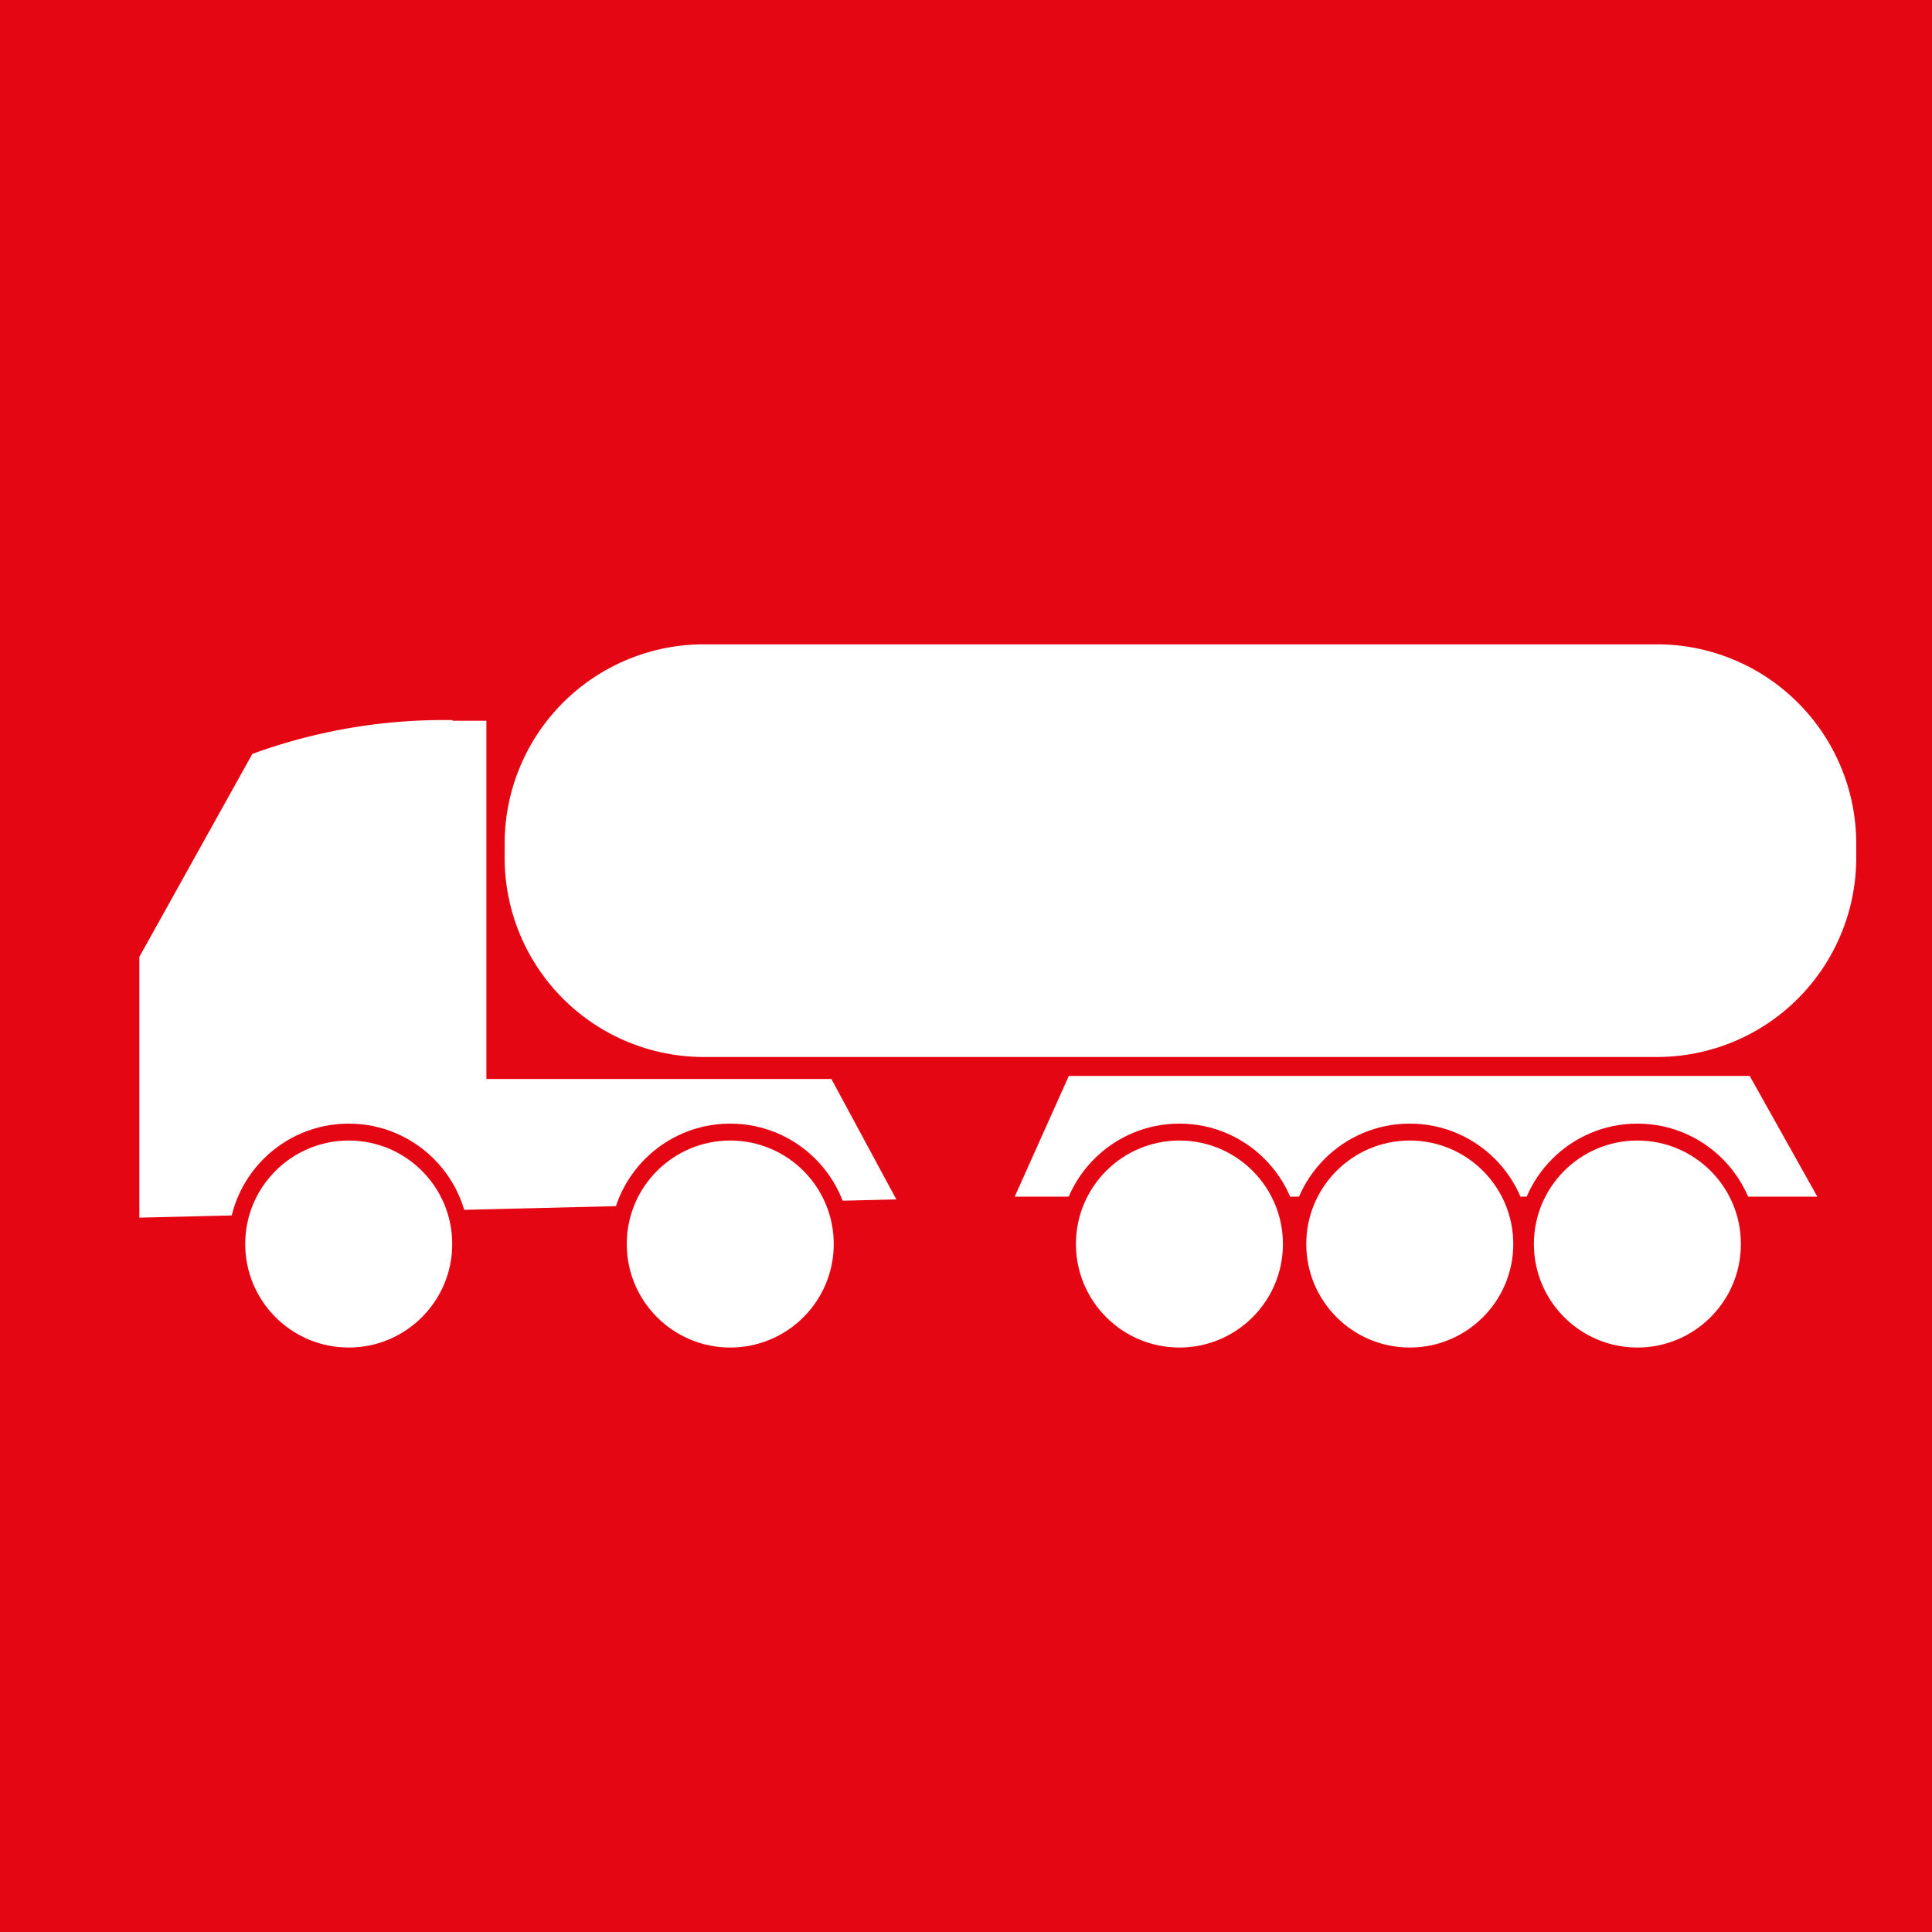 <svg id="Ebene_1" data-name="Ebene 1" xmlns="http://www.w3.org/2000/svg" viewBox="0 0 57.12 57.12"><defs><style>.cls-1{fill:#e40613;}.cls-2,.cls-3{fill:#fff;}.cls-3{stroke:#e40613;stroke-miterlimit:10;stroke-width:0.5px;}</style></defs><title>kraftstoffe-rot</title><rect class="cls-1" width="57.12" height="57.12"/><path class="cls-2" d="M20.79,18.8H49a6.13,6.13,0,0,1,6.13,6.13v.45A6.13,6.13,0,0,1,49,31.5H20.79a6.13,6.13,0,0,1-6.12-6.12v-.45A6.12,6.12,0,0,1,20.79,18.8Z"/><path class="cls-1" d="M49,19.05a5.89,5.89,0,0,1,5.88,5.87v.46A5.89,5.89,0,0,1,49,31.25H20.79a5.89,5.89,0,0,1-5.87-5.87v-.46a5.89,5.89,0,0,1,5.87-5.87H49m0-.5H20.79a6.38,6.38,0,0,0-6.37,6.37v.46a6.38,6.38,0,0,0,6.37,6.37H49a6.38,6.38,0,0,0,6.38-6.37v-.46A6.38,6.38,0,0,0,49,18.55Z" transform="translate(0 0)"/><polygon class="cls-2" points="29.57 35.63 31.4 31.56 51.87 31.56 54.13 35.63 29.57 35.63"/><path class="cls-1" d="M51.73,31.81l2,3.57H30l1.6-3.57H51.73m.29-.5H31.24l-.14.3-1.6,3.56-.31.71H54.56l-.41-.75-2-3.56L52,31.31Z" transform="translate(0 0)"/><circle class="cls-3" cx="34.87" cy="36.78" r="3.31"/><circle class="cls-3" cx="41.68" cy="36.78" r="3.31"/><circle class="cls-3" cx="48.41" cy="36.78" r="3.31"/><path class="cls-2" d="M3.88,28.23l3.4-6.16.08,0a16.84,16.84,0,0,1,6-1c.63,0,1,0,1,0l.24,0V31.65h5.41l4.69,0,2.18,4.06-23,.53Z" transform="translate(0 0)"/><path class="cls-1" d="M13.38,21.31c.62,0,1,0,1,0V31.9h5.66l4.54,0,1.92,3.56L4.12,36V28.29l3.34-6a16.51,16.51,0,0,1,5.92-1m0-.5a17,17,0,0,0-6.12,1l-.16.07L7,22l-3.33,6-.07.11v8.31h.52l22.39-.52.82,0L27,35.2,25,31.64l-.14-.27h-.3l-4.54,0H14.9V20.87l-.47,0s-.42,0-1,0Z" transform="translate(0 0)"/><circle class="cls-3" cx="10.31" cy="36.78" r="3.31"/><circle class="cls-3" cx="21.59" cy="36.78" r="3.31"/></svg>